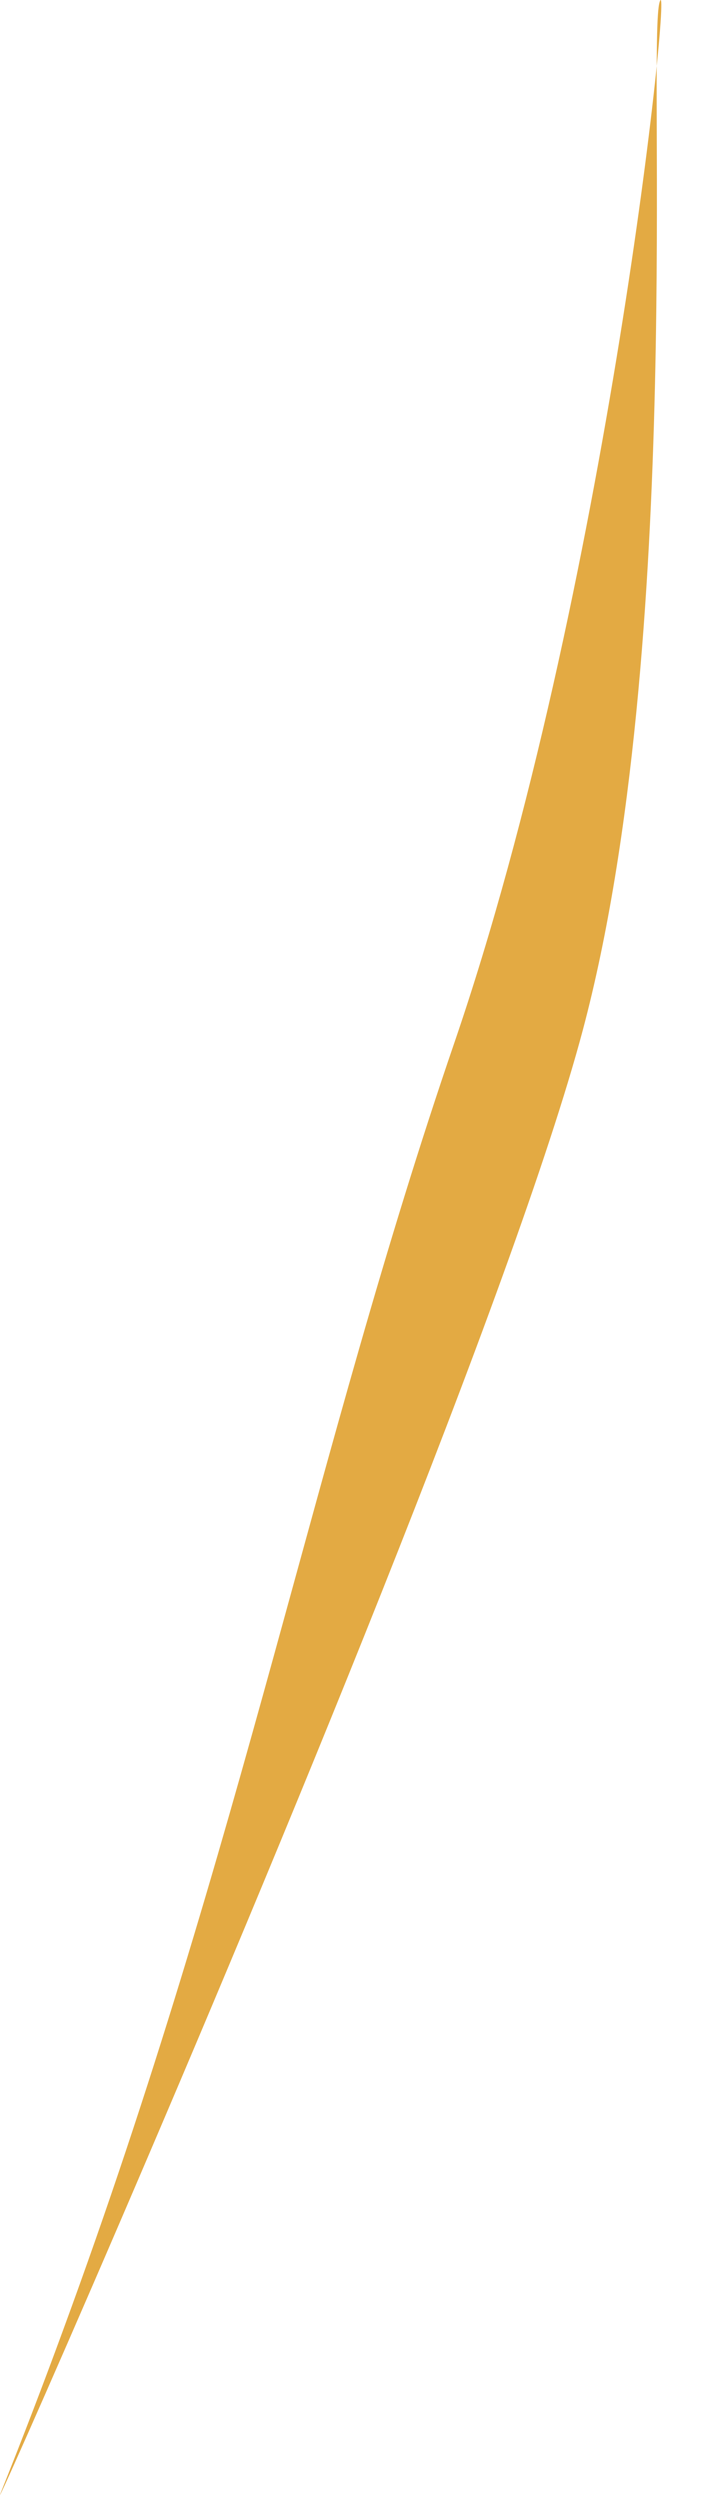 <?xml version="1.0" encoding="utf-8"?>
<svg xmlns="http://www.w3.org/2000/svg" fill="none" height="100%" overflow="visible" preserveAspectRatio="none" style="display: block;" viewBox="0 0 13 46" width="100%">
<path d="M0.022 45.846C0.427 44.834 0.806 43.844 1.16 42.878C4.483 33.839 5.799 26.675 8.363 19.196C11.202 10.915 12.385 -0.677 12.148 0.031C11.912 0.741 12.622 11.861 10.73 18.96C9.479 23.653 4.966 34.48 2.207 40.889C0.793 44.174 -0.159 46.298 0.022 45.846Z" fill="#E3AA43" id="Vector"/>
</svg>